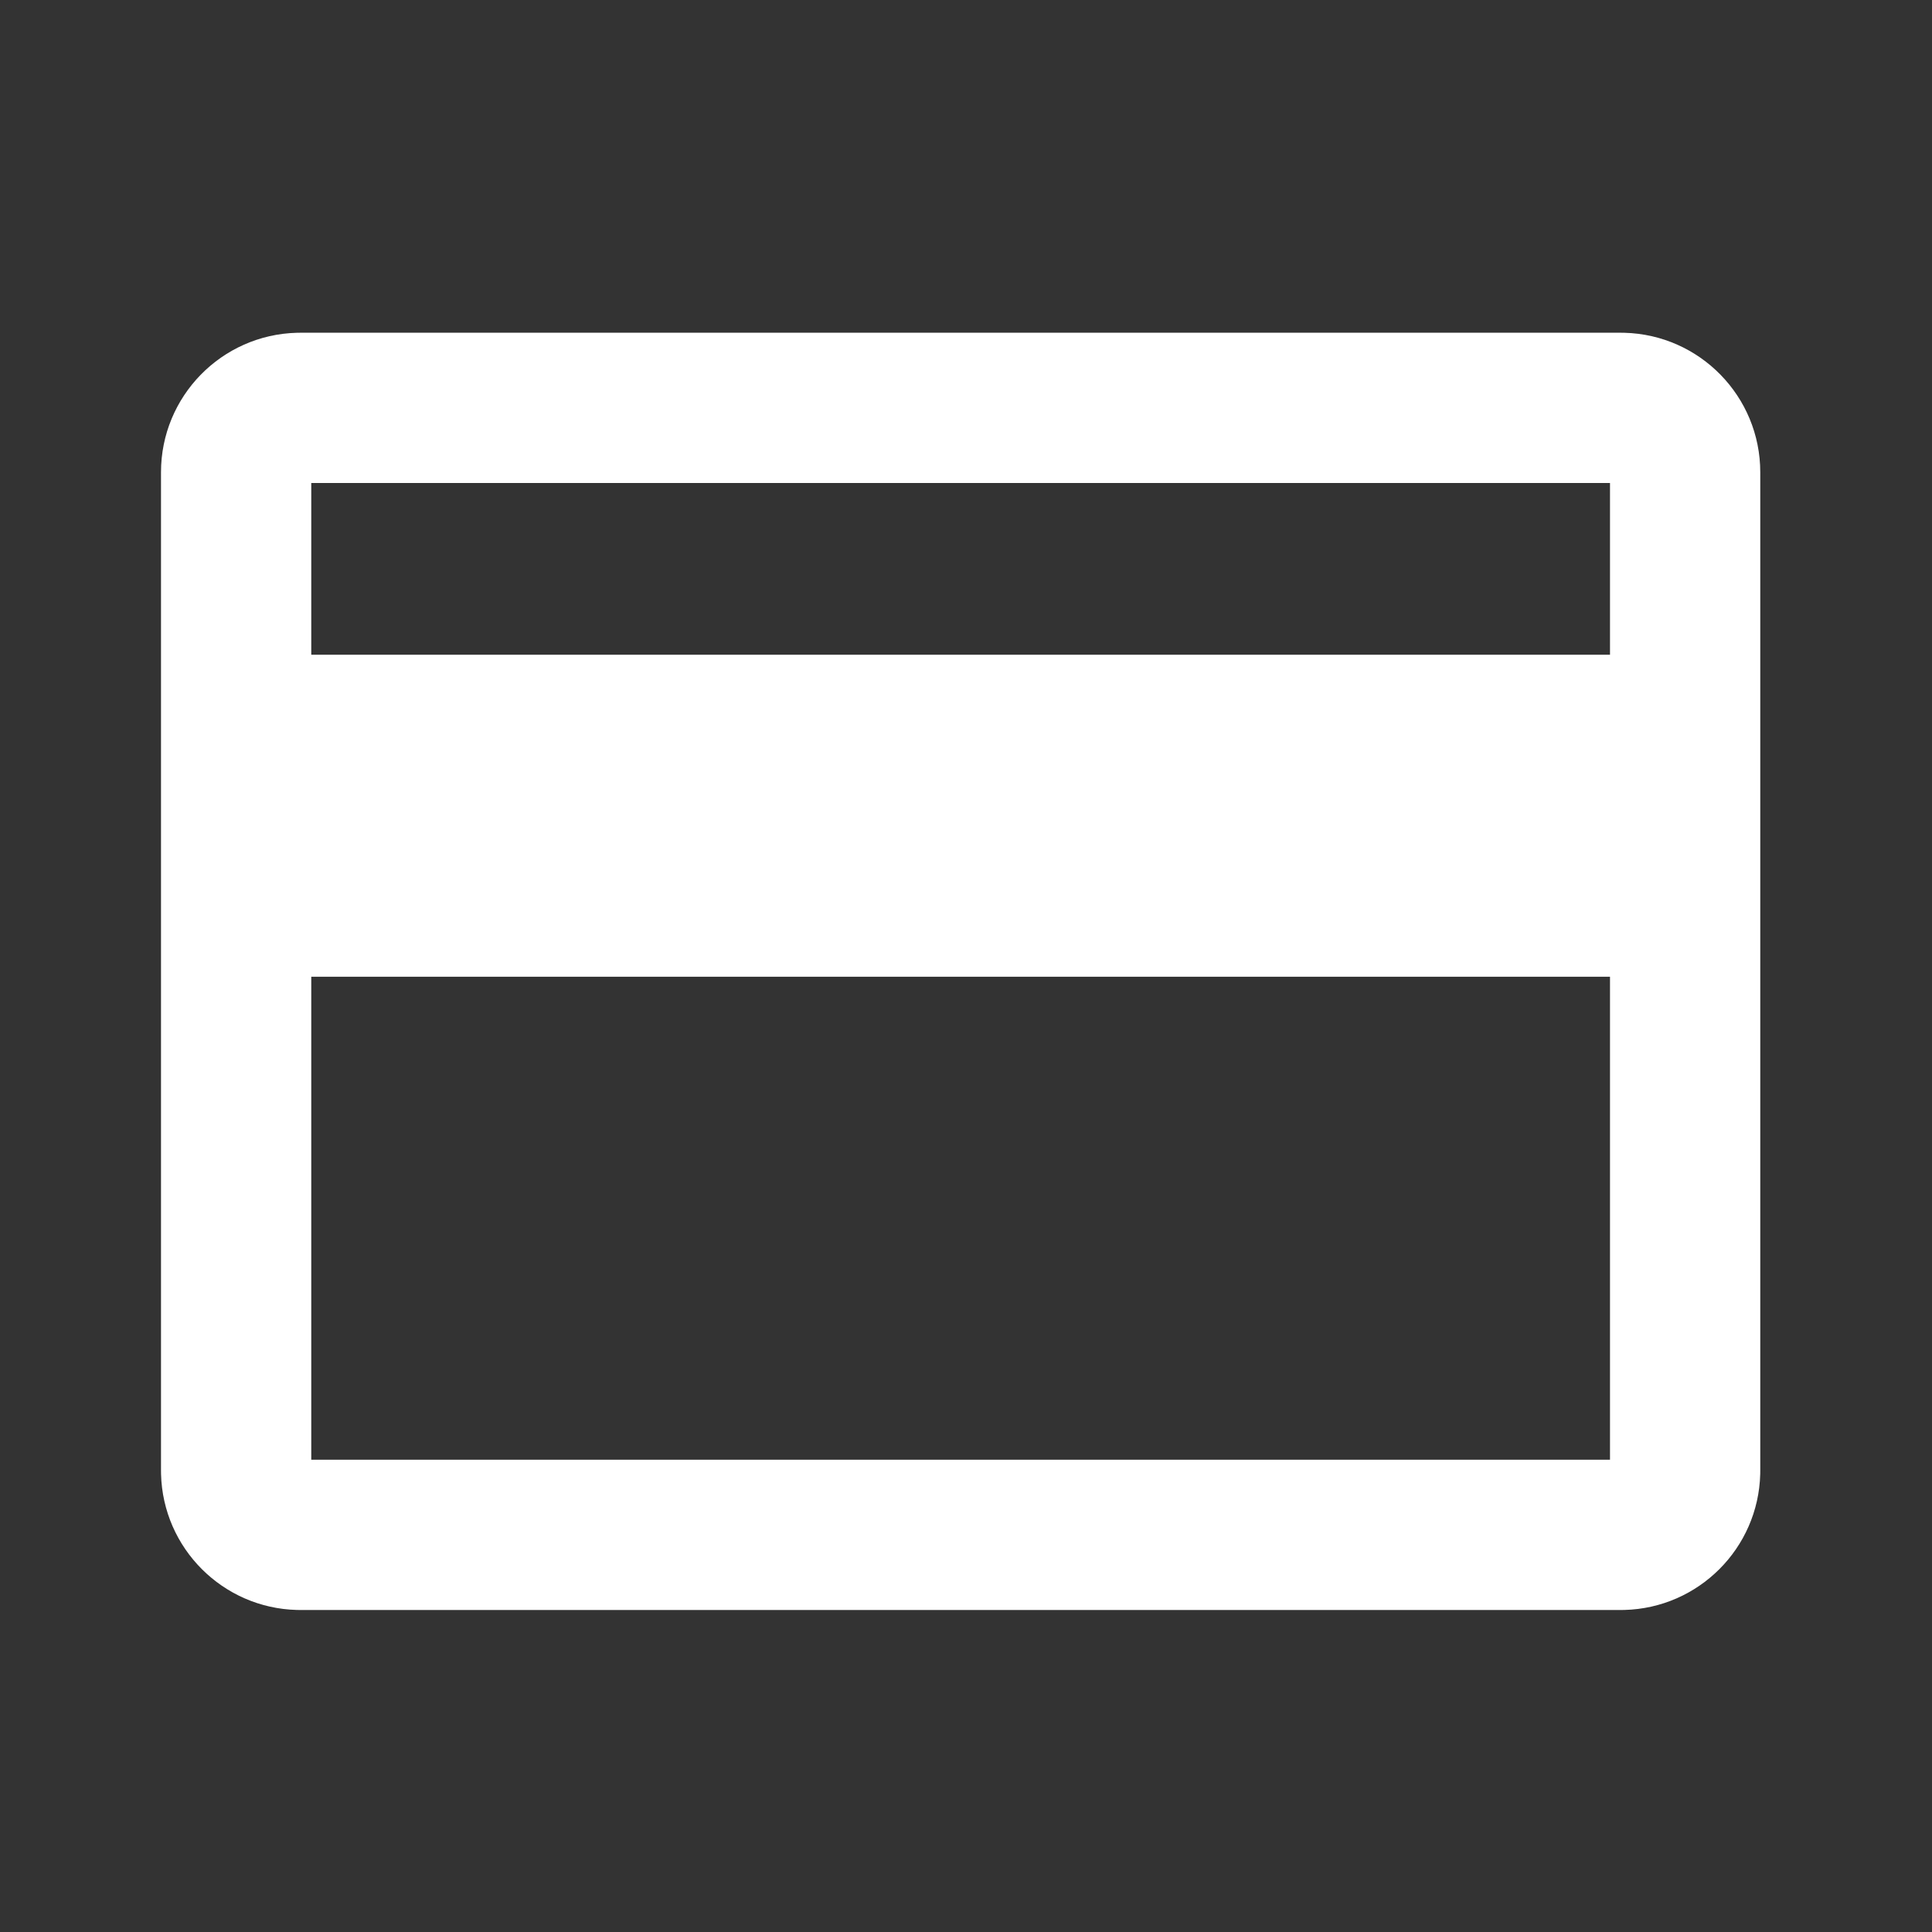 <svg width="180" height="180" viewBox="0 0 180 180" fill="none" xmlns="http://www.w3.org/2000/svg">
<rect x="0" y="0" width="180" height="180" fill="#333333" stroke="none"/>
<path d="M29 136H150V45H29V136ZM164 137L163.996 137.336C163.821 144.249 158.249 149.821 151.336 149.996L151 150H28L27.664 149.996C20.751 149.821 15.179 144.249 15.004 137.336L15 137V44C15 36.933 20.64 31.182 27.664 31.004L28 31H151L151.336 31.004C158.36 31.182 164 36.933 164 44V137Z" fill="white"/>
<line x1="23" y1="76" x2="154" y2="76" stroke="white" stroke-width="30"/>
</svg>
